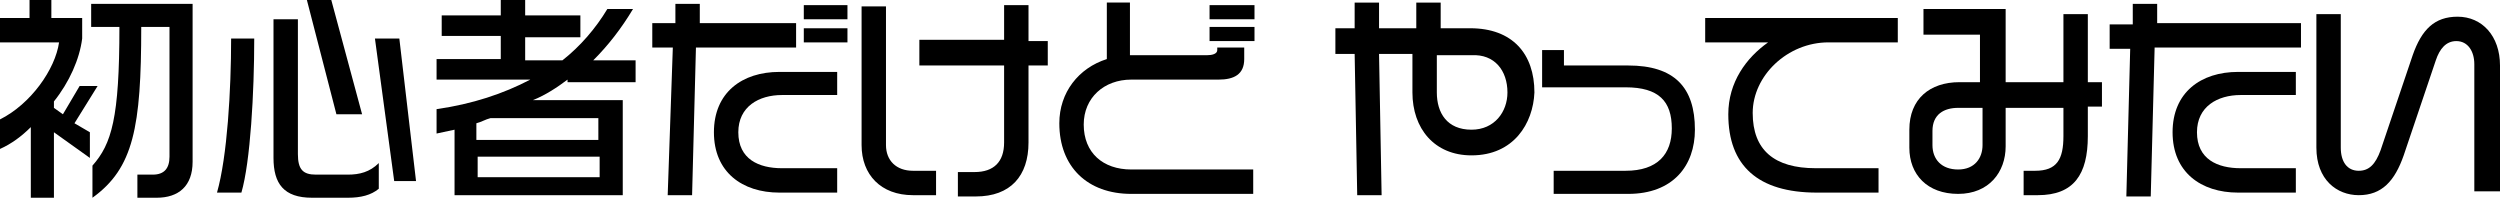 <?xml version="1.0" encoding="utf-8"?>
<!-- Generator: Adobe Illustrator 19.2.1, SVG Export Plug-In . SVG Version: 6.00 Build 0)  -->
<svg version="1.1" id="レイヤー_1" xmlns="http://www.w3.org/2000/svg" xmlns:xlink="http://www.w3.org/1999/xlink" x="0px"
	 y="0px" width="194.7px" height="15.4px" viewBox="0 0 194.7 15.4" style="enable-background:new 0 0 194.7 15.4;"
	 xml:space="preserve">
<g>
	<path d="M5.8,9.6L7,10.3v2l-2.8-2v5.1H2.4V9.9c-0.7,0.7-1.5,1.3-2.4,1.7V9.3c2.4-1.2,4.3-3.9,4.6-6H0V1.4h2.3V0H4v1.4h2.4V3
		C6.2,4.6,5.4,6.4,4.2,7.9v0.5l0.7,0.5l1.3-2.2h1.4L5.8,9.6z M12.2,15.4h-1.5v-1.8h1.2c0.9,0,1.3-0.5,1.3-1.4V2.1H11
		c0,7.8-0.6,11-3.8,13.3v-2.5c1.5-1.7,2.1-3.7,2.1-10.8H7.1V0.3H15v12.3C15,14.5,13.9,15.4,12.2,15.4z"/>
	<path d="M18.8,15h-1.9C17.7,12.2,18,7,18,3h1.8C19.8,7.2,19.5,12.6,18.8,15z M27.1,15.4h-2.8c-2.2,0-3-1.1-3-3.1V1.5h1.9V12
		c0,1.2,0.4,1.6,1.4,1.6h2.5c0.9,0,1.7-0.2,2.4-0.9v2C28.9,15.2,28.1,15.4,27.1,15.4z M26.2,8.9L23.9,0h1.9l2.4,8.9H26.2z
		 M30.7,14.1L29.2,3h1.9l1.3,11.1H30.7z"/>
	<path d="M44.2,6.2c-0.8,0.6-1.7,1.2-2.7,1.6h7v7.4H35.4v-5.1c-0.5,0.1-0.9,0.2-1.4,0.3V8.5c2.8-0.4,5.2-1.2,7.3-2.3H34V4.6h5V2.8
		h-4.6V1.2h4.6V0h1.9v1.2h4.3v1.7h-4.3v1.8h2.9c1.4-1.1,2.6-2.5,3.5-4h2c-0.9,1.5-1.9,2.8-3.1,4h3.3v1.7H44.2z M46.7,9.2h-8.5
		c-0.4,0.1-0.7,0.3-1.1,0.4v1.3h9.5V9.2z M46.7,12.2h-9.5v1.6h9.5V12.2z"/>
	<path d="M54.2,3.7l-0.3,11.5h-1.9l0.4-11.5h-1.6V1.8h1.8V0.3h1.9v1.5h7.5v1.9H54.2z M60.7,15c-2.9,0-5.1-1.6-5.1-4.7
		s2.2-4.7,5.1-4.7h4.5v1.8h-4.3c-1.8,0-3.4,0.9-3.4,2.9c0,2.1,1.6,2.8,3.4,2.8h4.3V15H60.7z M62.6,1.5V0.4H66v1.1H62.6z M62.6,3.3
		V2.2H66v1.1H62.6z"/>
	<path d="M71.1,15.2c-2.5,0-4-1.6-4-3.9V0.5h1.9v10.8c0,1.2,0.8,2,2.1,2h1.8v1.9H71.1z M80.1,5.1v6c0,2.6-1.4,4.2-4.1,4.2h-1.4v-1.9
		h1.3c1.5,0,2.3-0.8,2.3-2.3v-6h-6.6V3.1h6.6V0.4h1.9v2.8h1.5v1.9H80.1z"/>
	<path d="M88.1,15.1c-3.4,0-5.6-2.1-5.6-5.5c0-2.4,1.5-4.3,3.7-5V0.2H88v4.1h6c0.4,0,0.8-0.1,0.8-0.4V3.7h2.1v0.9
		c0,1.2-0.8,1.6-2,1.6h-6.8c-2.1,0-3.7,1.4-3.7,3.5c0,2.2,1.5,3.5,3.7,3.5h9.5v1.9H88.1z M94.2,1.5V0.4h3.5v1.1H94.2z M94.2,3.1V2.1
		h3.5v1.1H94.2z"/>
	<path d="M114.6,12.1c-2.9,0-4.6-2.1-4.6-4.9v-3h-2.6l0.2,11h-1.9l-0.2-11H104v-2h1.5l0-2h1.9l0,2l2.9,0v-2h1.9v2l2.3,0
		c3.3,0,5,2,5,5C119.4,9.6,117.9,12.1,114.6,12.1z M114.6,4.3l-2.7,0v2.9c0,1.6,0.8,2.9,2.7,2.9c1.8,0,2.8-1.4,2.8-2.9
		C117.4,5.5,116.4,4.2,114.6,4.3z"/>
	<path d="M126.8,15.1H121v-1.8h5.6c2.5,0,3.6-1.3,3.6-3.3c0-2.1-1-3.2-3.6-3.2h-6.5V3.9h1.7v1.2h5c3.6,0,5.2,1.7,5.2,5
		C132,12.9,130.3,15.1,126.8,15.1z"/>
	<path d="M142.4,3.3c-3.2,0-5.9,2.6-5.9,5.5c0,2.9,1.7,4.3,4.9,4.3h4.9v1.9h-4.8c-4.6,0-6.9-2.1-6.9-6.1c0-2.5,1.4-4.4,3.1-5.6h-4.9
		V1.4h15v1.9H142.4z"/>
	<path d="M162.6,8.4v2.2c0,3-1.1,4.6-3.9,4.6h-1.1v-1.9h0.9c1.7,0,2.2-0.9,2.2-2.7V8.4h-4.5v3c0,2-1.3,3.7-3.7,3.7
		c-2.4,0-3.8-1.5-3.8-3.6v-1.4c0-2.4,1.6-3.7,3.9-3.7h1.6V2.7h-4.4V0.7h6.4v1.9h0v3.8h4.5V1.1h1.9v5.3h1.1v1.9H162.6z M154.3,8.4
		h-1.8c-1.1,0-2,0.5-2,1.8v1.1c0,1.1,0.7,1.9,2,1.9c1.3,0,1.9-0.9,1.9-1.9V8.4z"/>
	<path d="M167.8,3.8l-0.3,11.5h-1.9l0.3-11.5h-1.6V1.9h1.8V0.3h1.9v1.5h11.2v1.9H167.8z M174.3,15c-2.9,0-5.1-1.6-5.1-4.7
		s2.2-4.7,5.1-4.7h4.5v1.8h-4.3c-1.8,0-3.4,0.9-3.4,2.9c0,2.1,1.6,2.8,3.4,2.8h4.3V15H174.3z"/>
	<path d="M192.7,14.8V5c0-1-0.5-1.8-1.4-1.8c-0.8,0-1.3,0.6-1.6,1.5l-2.5,7.4c-0.7,2-1.7,3.1-3.5,3.1c-1.7,0-3.3-1.2-3.3-3.7V1.1
		h1.9v10.4c0,1.1,0.5,1.8,1.4,1.8c0.8,0,1.3-0.5,1.7-1.6l2.5-7.4c0.7-2,1.7-3,3.5-3c1.9,0,3.3,1.5,3.3,3.8v9.8H192.7z"/>
</g>
</svg>
